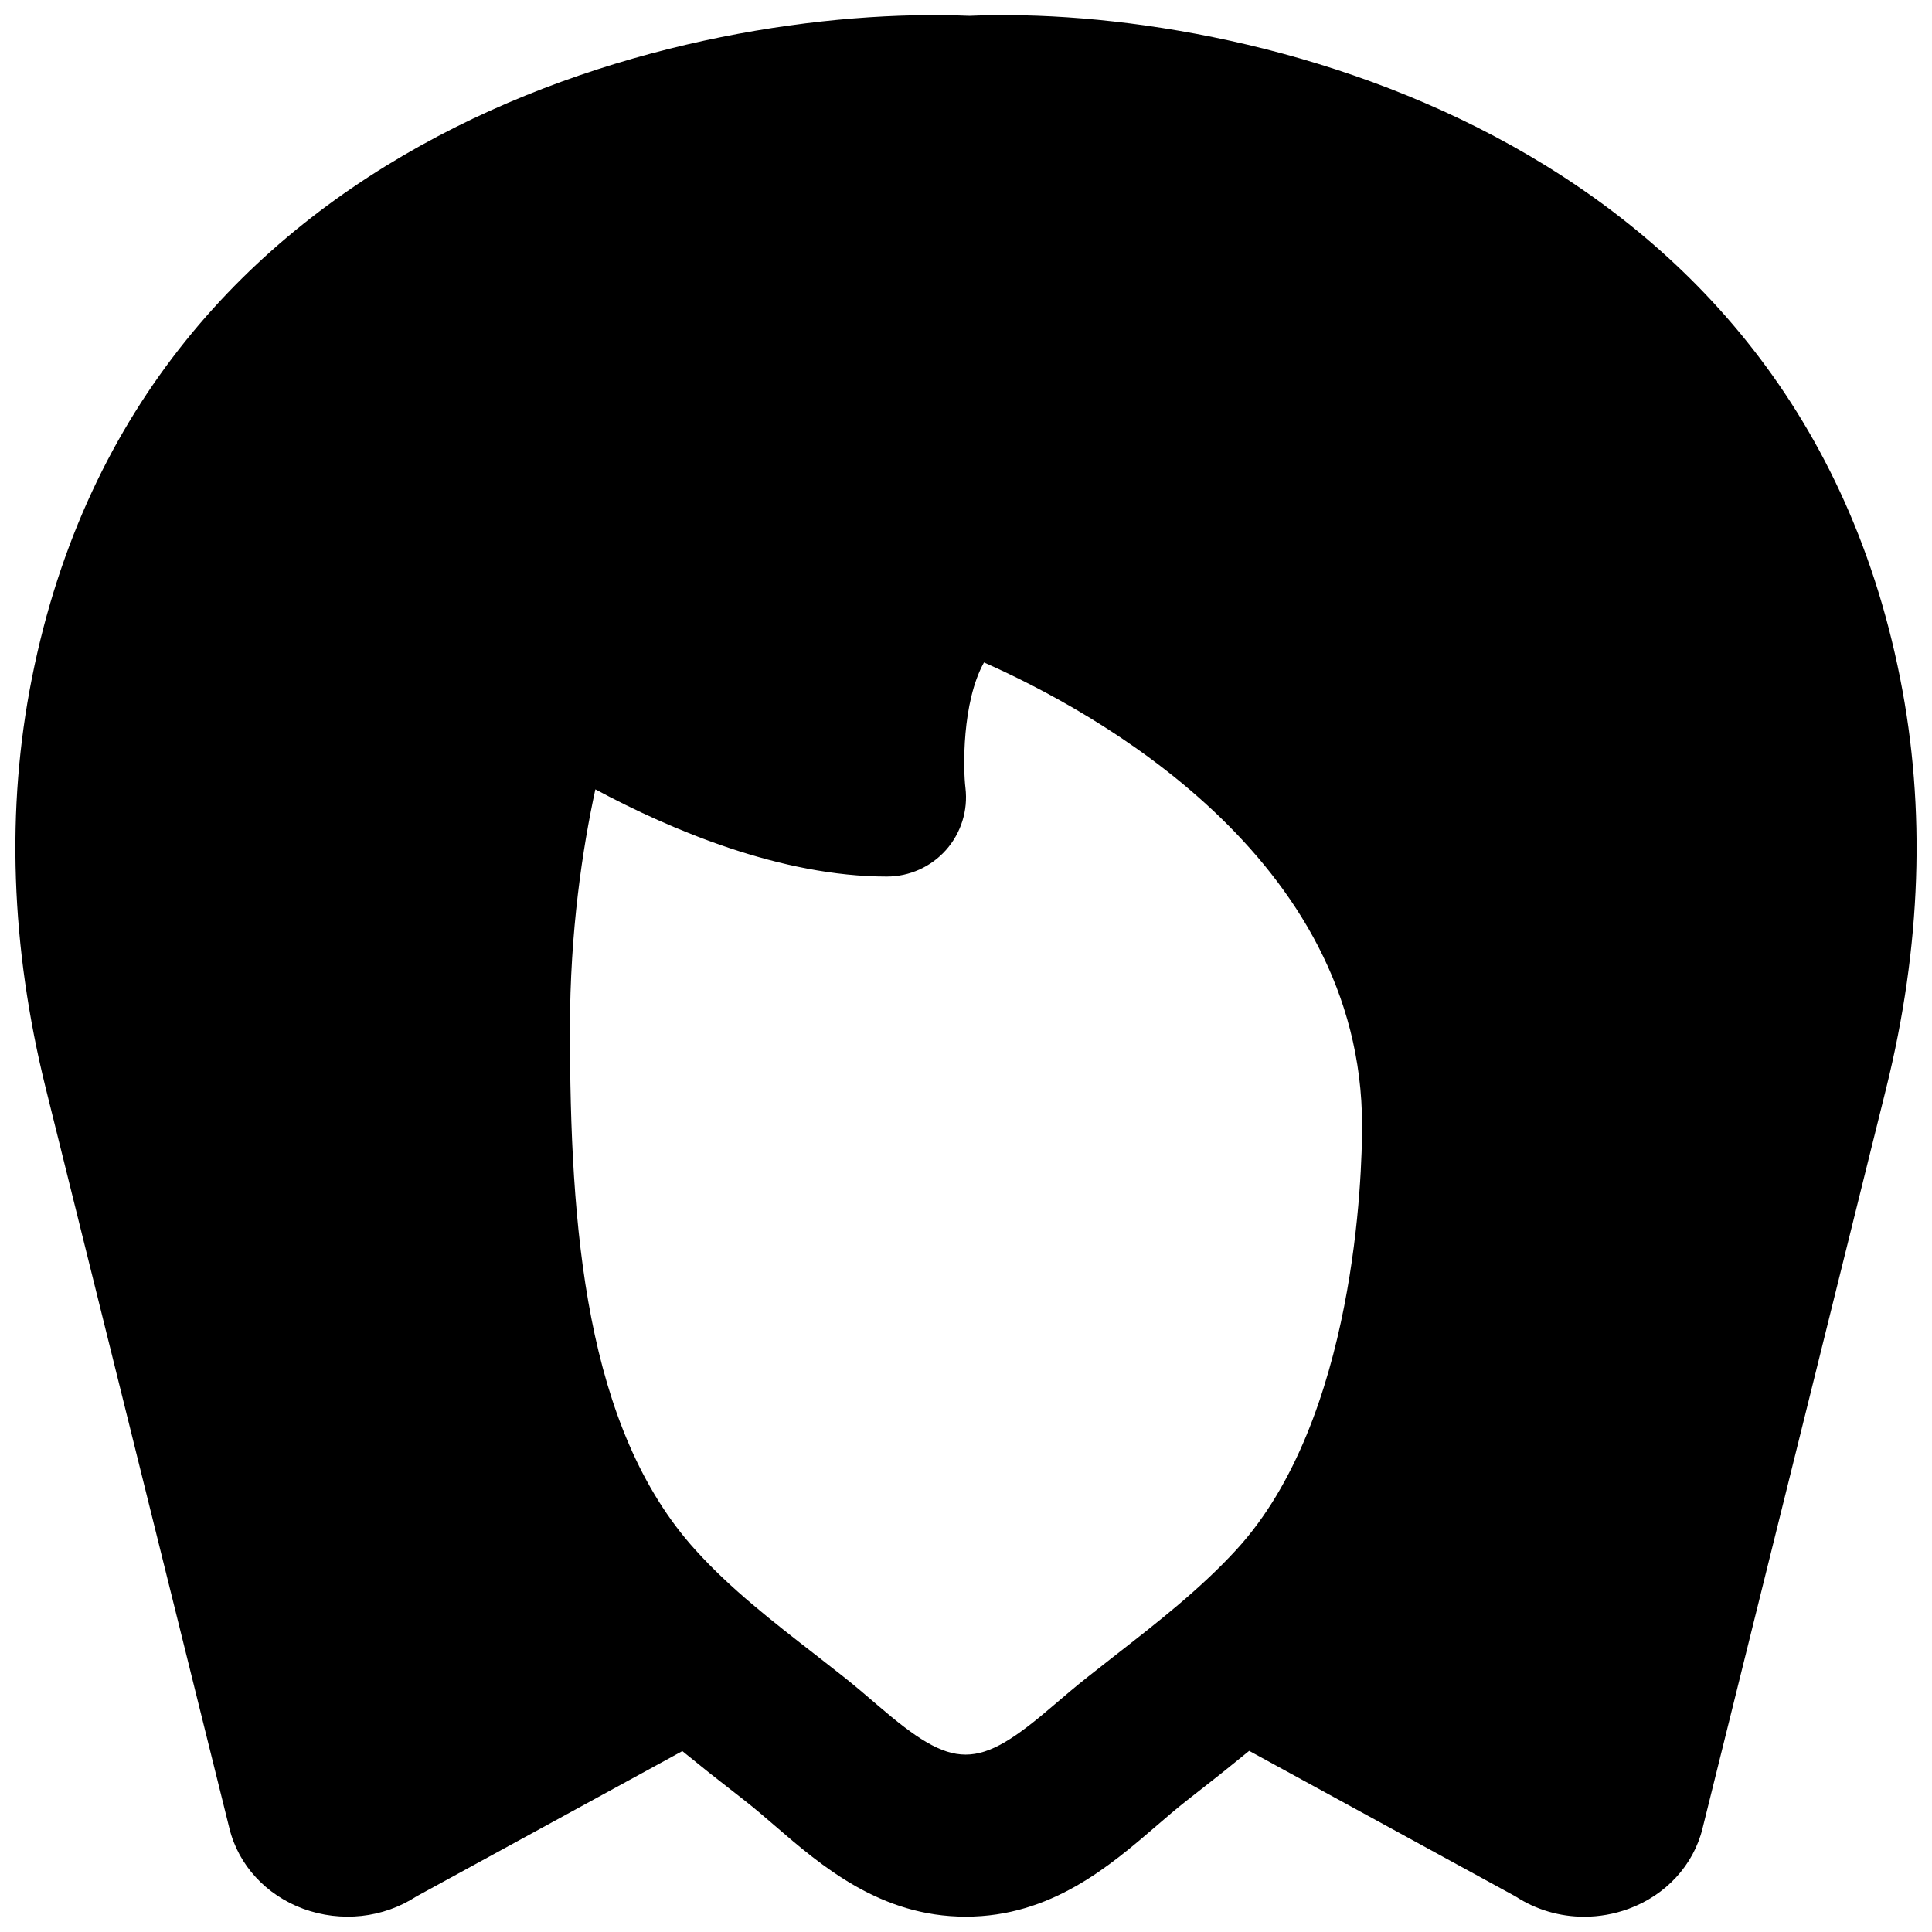 <?xml version="1.0" encoding="UTF-8"?>
<!-- Uploaded to: SVG Repo, www.svgrepo.com, Generator: SVG Repo Mixer Tools -->
<svg width="800px" height="800px" version="1.1" viewBox="144 144 512 512" xmlns="http://www.w3.org/2000/svg">
 <defs>
  <clipPath id="a">
   <path d="m148.09 148.09h503.81v503.81h-503.81z"/>
  </clipPath>
 </defs>
 <g clip-path="url(#a)">
  <path d="m439.05 583.07-6.633 5.207c-3.129 2.457-6.172 5.059-9.219 7.66-20.254 17.426-26.363 17.383-46.578 0-3.023-2.602-6.07-5.203-9.176-7.66l-7.262-5.691c-11.652-9.047-22.609-17.57-31.867-27.812-29.242-32.285-33.273-85.5-33.273-138.19 0-25.883 3.359-47.863 6.738-63.395 19.984 10.727 49.188 23.109 77.23 23.109 6.004 0 11.715-2.559 15.703-7.051 3.988-4.492 5.856-10.496 5.144-16.438-0.609-4.91-0.988-22.629 4.91-33.25 28.488 12.574 100.2 51.367 100.2 122.74 0 12.699-1.617 77.84-33.293 112.37-9.574 10.434-20.781 19.168-32.621 28.402m208.51-259.29c-28.906-145.73-175.16-178.64-246.7-175.58-73.598-3.086-219.51 29.852-248.42 175.58-6.863 34.488-5.625 71.059 3.695 108.68l48.66 196.09c2.391 9.742 9.738 17.695 19.586 21.309 10.031 3.652 21.156 2.453 29.953-3.277l70.492-38.52c3.211 2.539 6.402 5.227 9.594 7.684l7.031 5.5c2.644 2.078 5.227 4.305 7.809 6.527 12.492 10.77 28.066 24.164 50.676 24.164 22.586 0 38.145-13.395 50.652-24.164 2.582-2.223 5.164-4.449 7.812-6.527l6.441-5.059c3.383-2.625 6.805-5.457 10.203-8.188l70.598 38.582c5.438 3.551 11.777 5.375 18.156 5.375 3.969 0 7.957-0.691 11.797-2.098 9.867-3.613 17.195-11.566 19.586-21.289l48.66-196.11c9.32-37.617 10.582-74.188 3.715-108.68" fill-rule="evenodd"/>
 </g>
</svg>